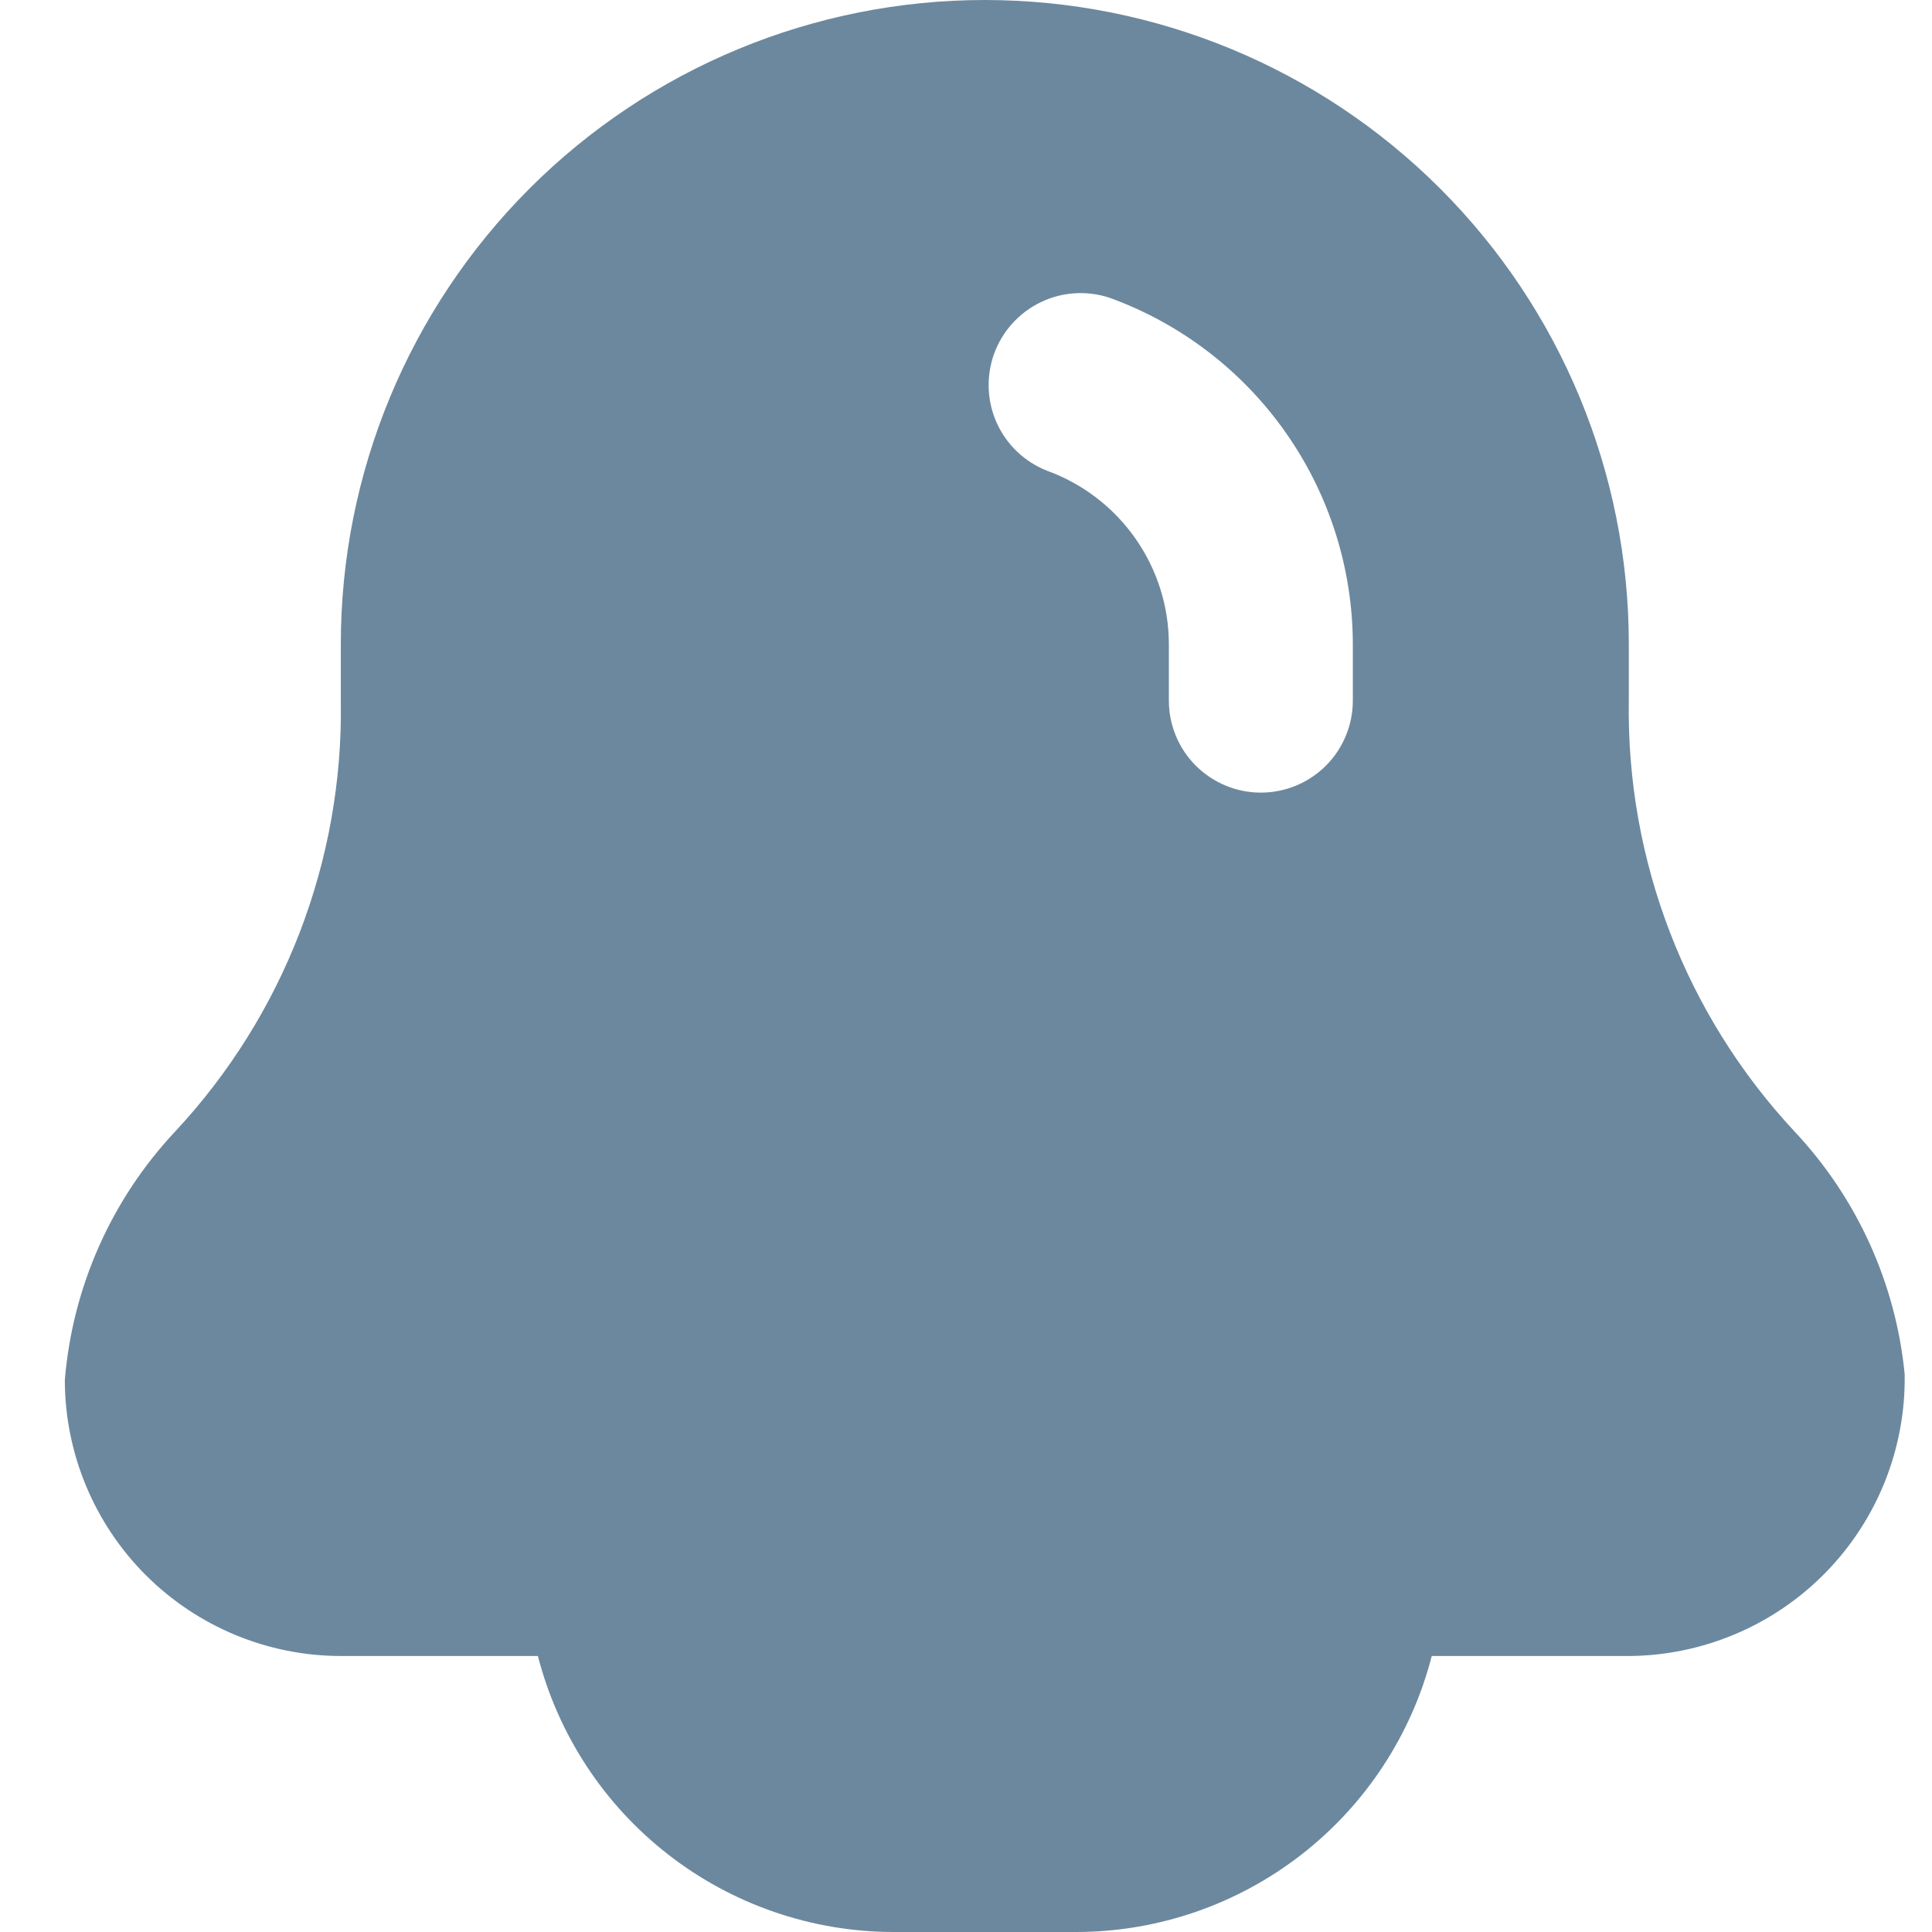 <svg width="27" height="27" viewBox="0 0 27 27" fill="none" xmlns="http://www.w3.org/2000/svg">
<path d="M25.081 15.815C23.558 14.183 22.727 12.024 22.763 9.791V9C22.763 6.613 21.815 4.324 20.127 2.636C18.439 0.948 16.15 0 13.763 0C11.376 0 9.087 0.948 7.399 2.636C5.712 4.324 4.763 6.613 4.763 9V9.791C4.8 12.024 3.969 14.183 2.446 15.815C1.556 16.765 1.013 17.988 0.906 19.286C0.907 20.308 1.314 21.289 2.037 22.012C2.76 22.735 3.741 23.142 4.763 23.143H7.517C7.801 24.244 8.441 25.22 9.339 25.918C10.237 26.616 11.341 26.997 12.478 27H15.049C16.186 26.997 17.29 26.616 18.188 25.918C19.085 25.22 19.726 24.244 20.009 23.143H22.763C23.276 23.14 23.783 23.035 24.255 22.835C24.727 22.635 25.155 22.343 25.513 21.977C25.872 21.61 26.154 21.176 26.344 20.7C26.533 20.224 26.627 19.714 26.618 19.202C26.493 17.934 25.953 16.744 25.081 15.815ZM18.906 9.791C18.906 10.132 18.771 10.459 18.53 10.7C18.289 10.941 17.962 11.077 17.62 11.077C17.279 11.077 16.953 10.941 16.711 10.7C16.47 10.459 16.335 10.132 16.335 9.791V9C16.334 8.471 16.17 7.955 15.865 7.522C15.561 7.089 15.131 6.76 14.634 6.579C14.322 6.457 14.07 6.218 13.931 5.913C13.793 5.608 13.779 5.261 13.892 4.946C14.006 4.631 14.238 4.373 14.539 4.226C14.84 4.079 15.187 4.056 15.505 4.161C16.5 4.521 17.36 5.179 17.968 6.045C18.576 6.91 18.904 7.942 18.906 9V9.791Z" fill="#6C889E"/>
</svg>
